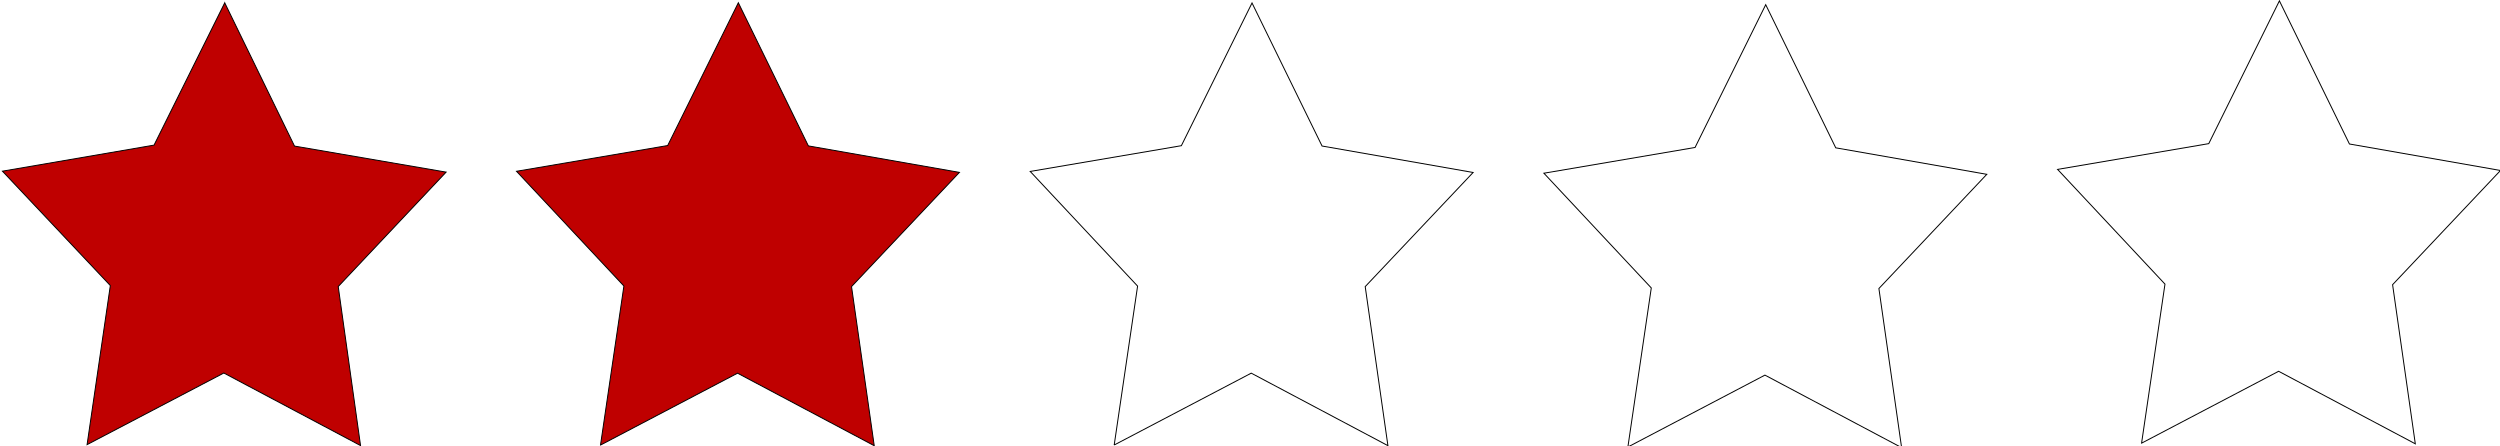<?xml version="1.0"?><svg width="84" height="15" xmlns="http://www.w3.org/2000/svg">

 <g>
  <title>Layer 1</title>
  <path fill="#bf0000" fill-rule="evenodd" stroke="#000000" stroke-width="0.033px" id="path1293" d="m20.177,14.954l0.786,-5.344l-3.608,-3.855l5.079,-0.865l2.374,-4.797l2.353,4.809l5.075,0.89l-3.625,3.837l0.763,5.347l-4.593,-2.437l-4.604,2.415z"/>
  <path fill="none" fill-opacity="0.75" fill-rule="evenodd" stroke="#000000" stroke-width="0.033px" id="path1329" d="m37.437,14.954l0.786,-5.341l-3.608,-3.853l5.079,-0.865l2.374,-4.795l2.353,4.806l5.075,0.889l-3.625,3.835l0.763,5.344l-4.593,-2.436l-4.604,2.414z"/>
  <path fill="none" fill-opacity="0.75" fill-rule="evenodd" stroke="#000000" stroke-width="0.033px" id="path1331" d="m54.697,15.019l0.786,-5.344l-3.608,-3.855l5.079,-0.865l2.374,-4.797l2.353,4.809l5.075,0.89l-3.625,3.837l0.763,5.347l-4.593,-2.437l-4.604,2.415z"/>
  <path fill="none" fill-opacity="0.75" fill-rule="evenodd" stroke="#000000" stroke-width="0.033px" id="path1333" d="m71.957,14.89l0.786,-5.344l-3.608,-3.855l5.079,-0.865l2.374,-4.797l2.353,4.809l5.075,0.89l-3.625,3.837l0.763,5.347l-4.593,-2.437l-4.604,2.415z"/>
  <path fill="#bf0000" fill-rule="evenodd" stroke="#000000" stroke-width="0.033px" id="path1337" d="m7.551,0.095l-2.375,4.781l-5.094,0.875l3.625,3.844l-0.781,5.344l4.594,-2.406l4.594,2.438l-0.75,-5.344l3.625,-3.844l-5.094,-0.875l-2.344,-4.812z"/>
 </g>
</svg>